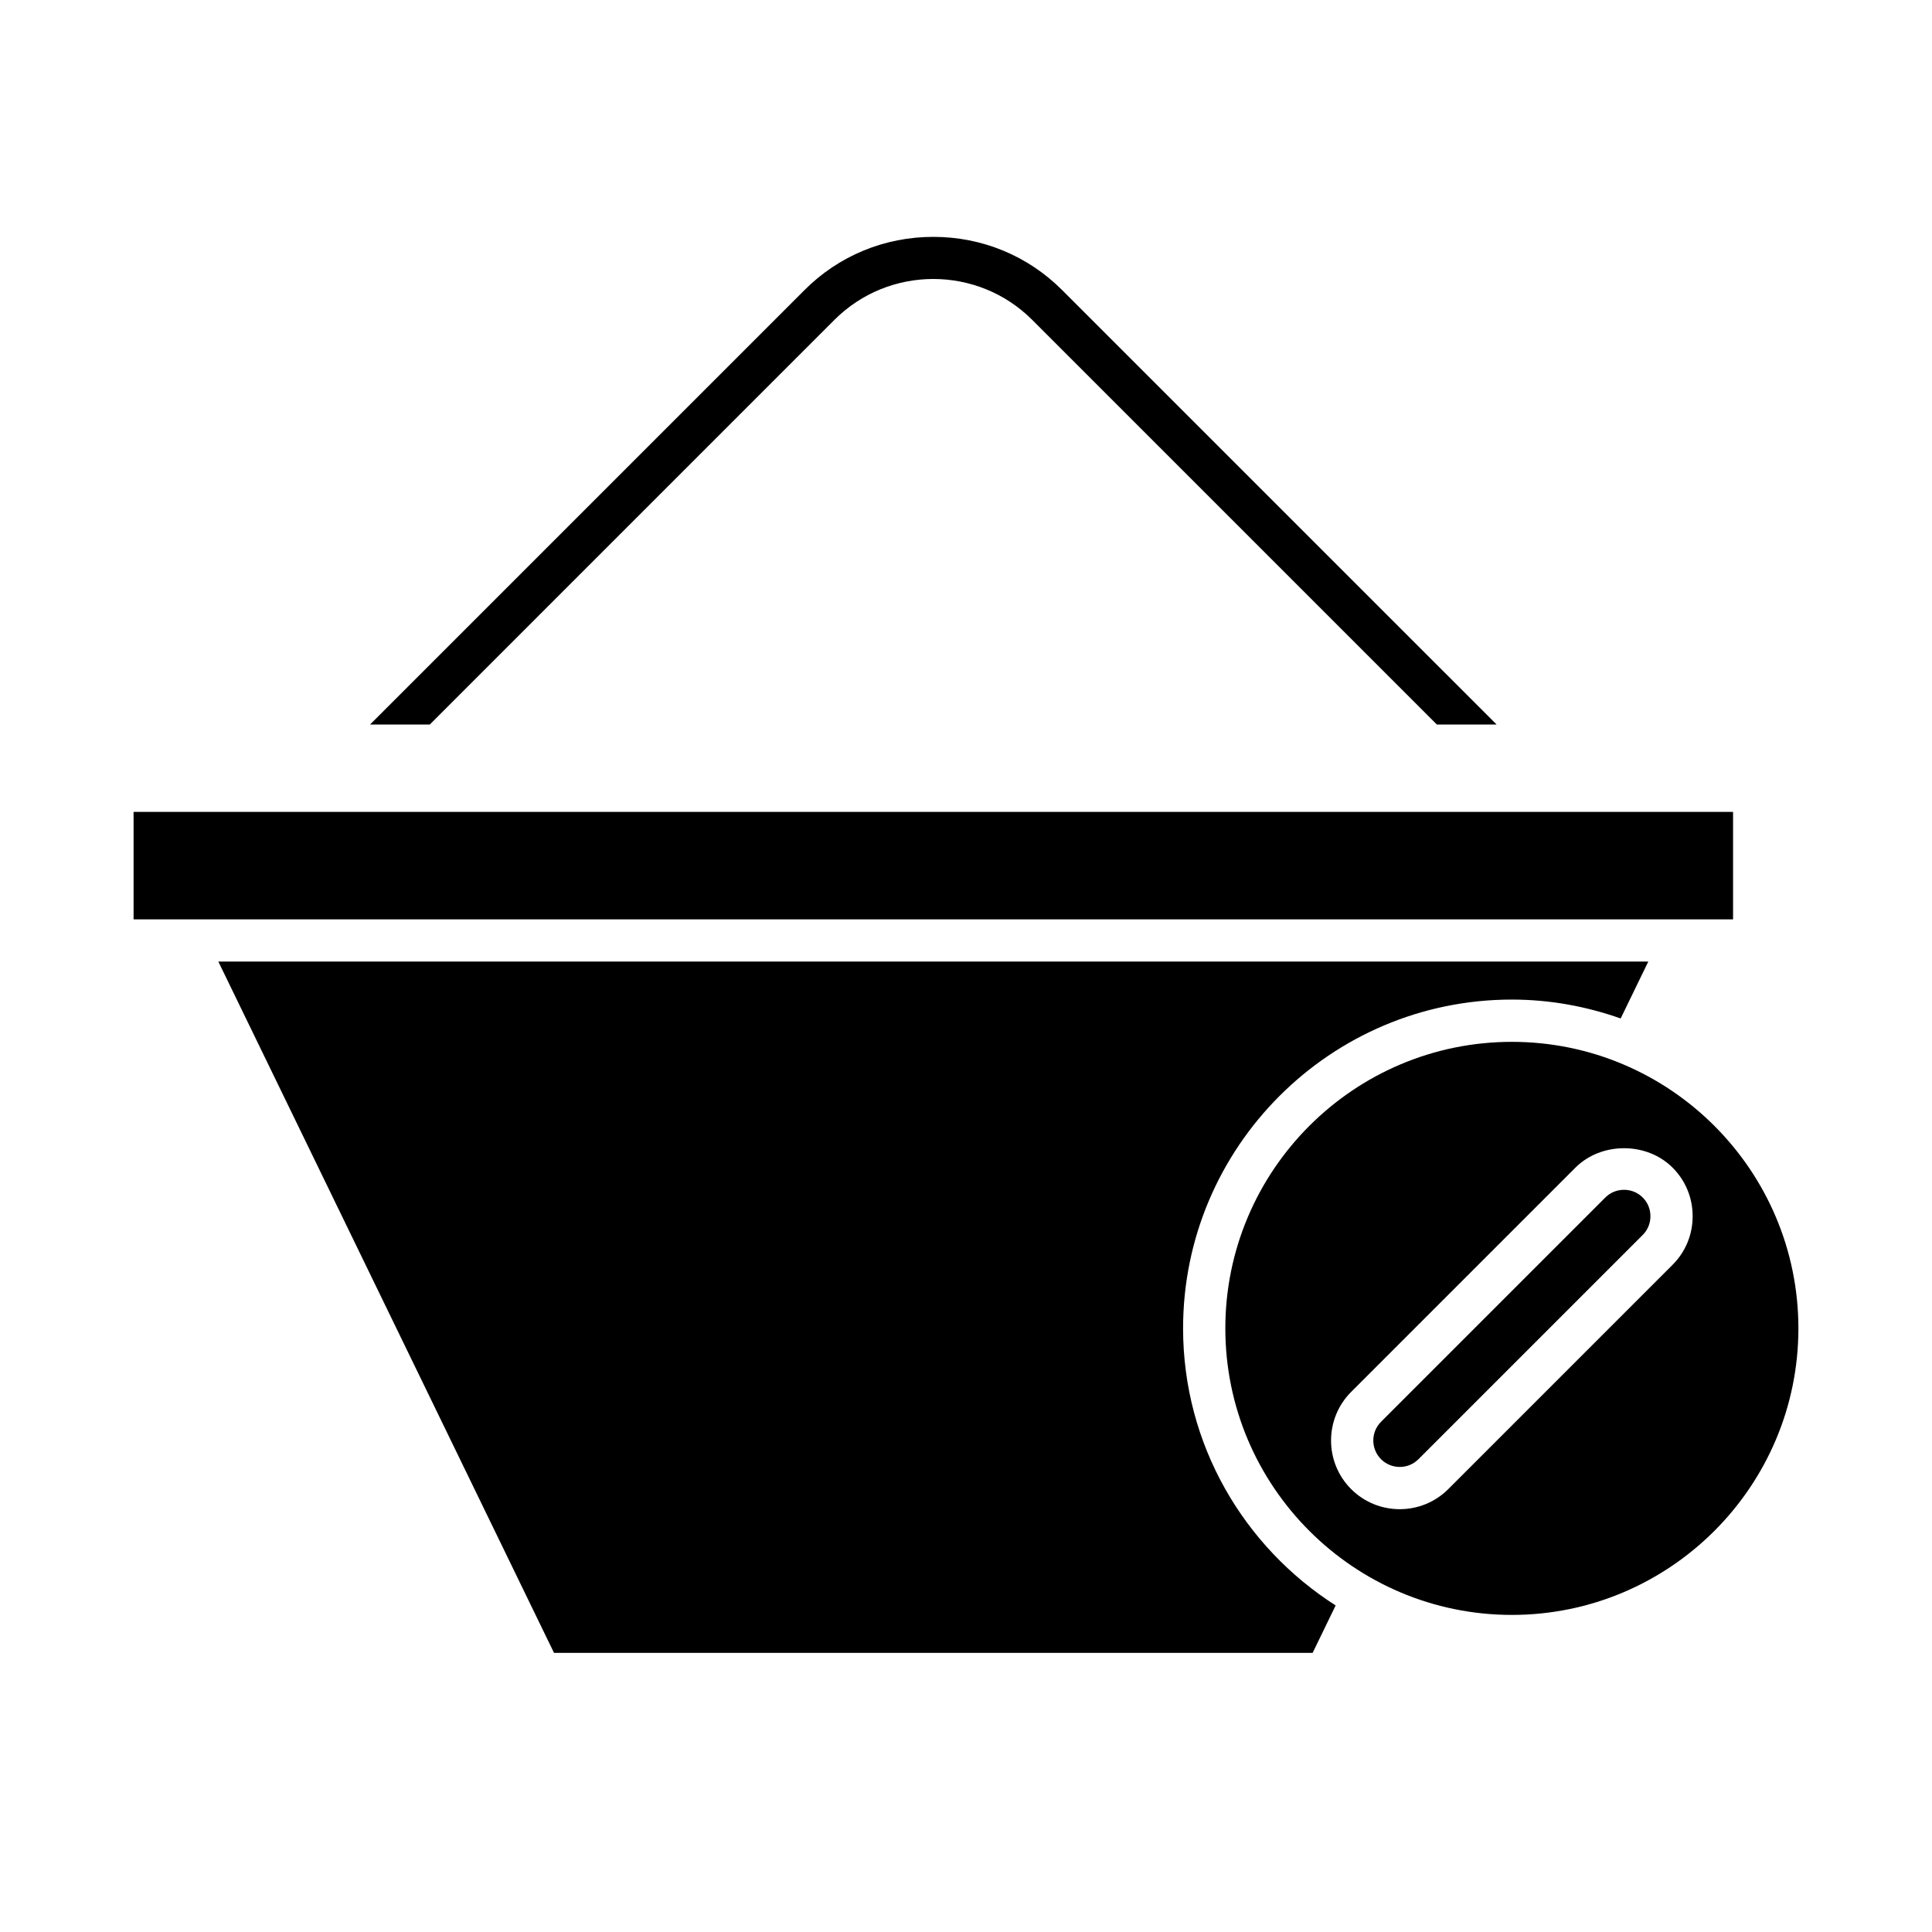 <?xml version="1.0" encoding="UTF-8"?>
<!-- Uploaded to: SVG Repo, www.svgrepo.com, Generator: SVG Repo Mixer Tools -->
<svg fill="#000000" width="800px" height="800px" version="1.1" viewBox="144 144 512 512" xmlns="http://www.w3.org/2000/svg">
 <g>
  <path d="m179.4 359.16h423.88v28.48h-423.88z"/>
  <path d="m497.96 569.46c-24.262-15.484-40.43-42.578-40.43-73.434 0-48.043 39.086-87.129 87.129-87.129 10.117 0 19.793 1.82 28.836 5.008l7.32-15.078-378.95 0.004 88.957 183.2h201.04z"/>
  <path d="m579.34 461.35c-1.312-1.312-3.074-2.039-4.953-2.039-1.883 0-3.644 0.723-4.957 2.039l-59.441 59.438c-2.734 2.734-2.734 7.184 0 9.918 2.738 2.734 7.184 2.731 9.914 0l59.441-59.441c1.312-1.312 2.039-3.074 2.039-4.957 0-1.883-0.723-3.641-2.039-4.953 0-0.004 0-0.004-0.004-0.004z"/>
  <path d="m544.66 420.1c-41.871 0-75.934 34.062-75.934 75.934 0 41.867 34.062 75.934 75.934 75.934 41.871 0 75.934-34.062 75.934-75.934-0.004-41.871-34.066-75.934-75.934-75.934zm42.59 59.086-59.438 59.438c-3.547 3.551-8.211 5.324-12.871 5.324-4.664 0-9.324-1.773-12.875-5.324-7.098-7.098-7.098-18.648 0-25.75l59.438-59.438c6.856-6.859 18.891-6.859 25.746-0.004v0.004h0.004c3.426 3.426 5.316 7.996 5.316 12.871 0 4.879-1.891 9.449-5.32 12.879z"/>
  <path d="m365.13 228.77c14.453-14.453 37.965-14.445 52.418 0l107.24 107.24h15.832l-115.16-115.15c-9.082-9.082-21.199-14.086-34.121-14.086-12.926 0-25.047 5.004-34.125 14.086l-115.15 115.15h15.832z"/>
 </g>
</svg>